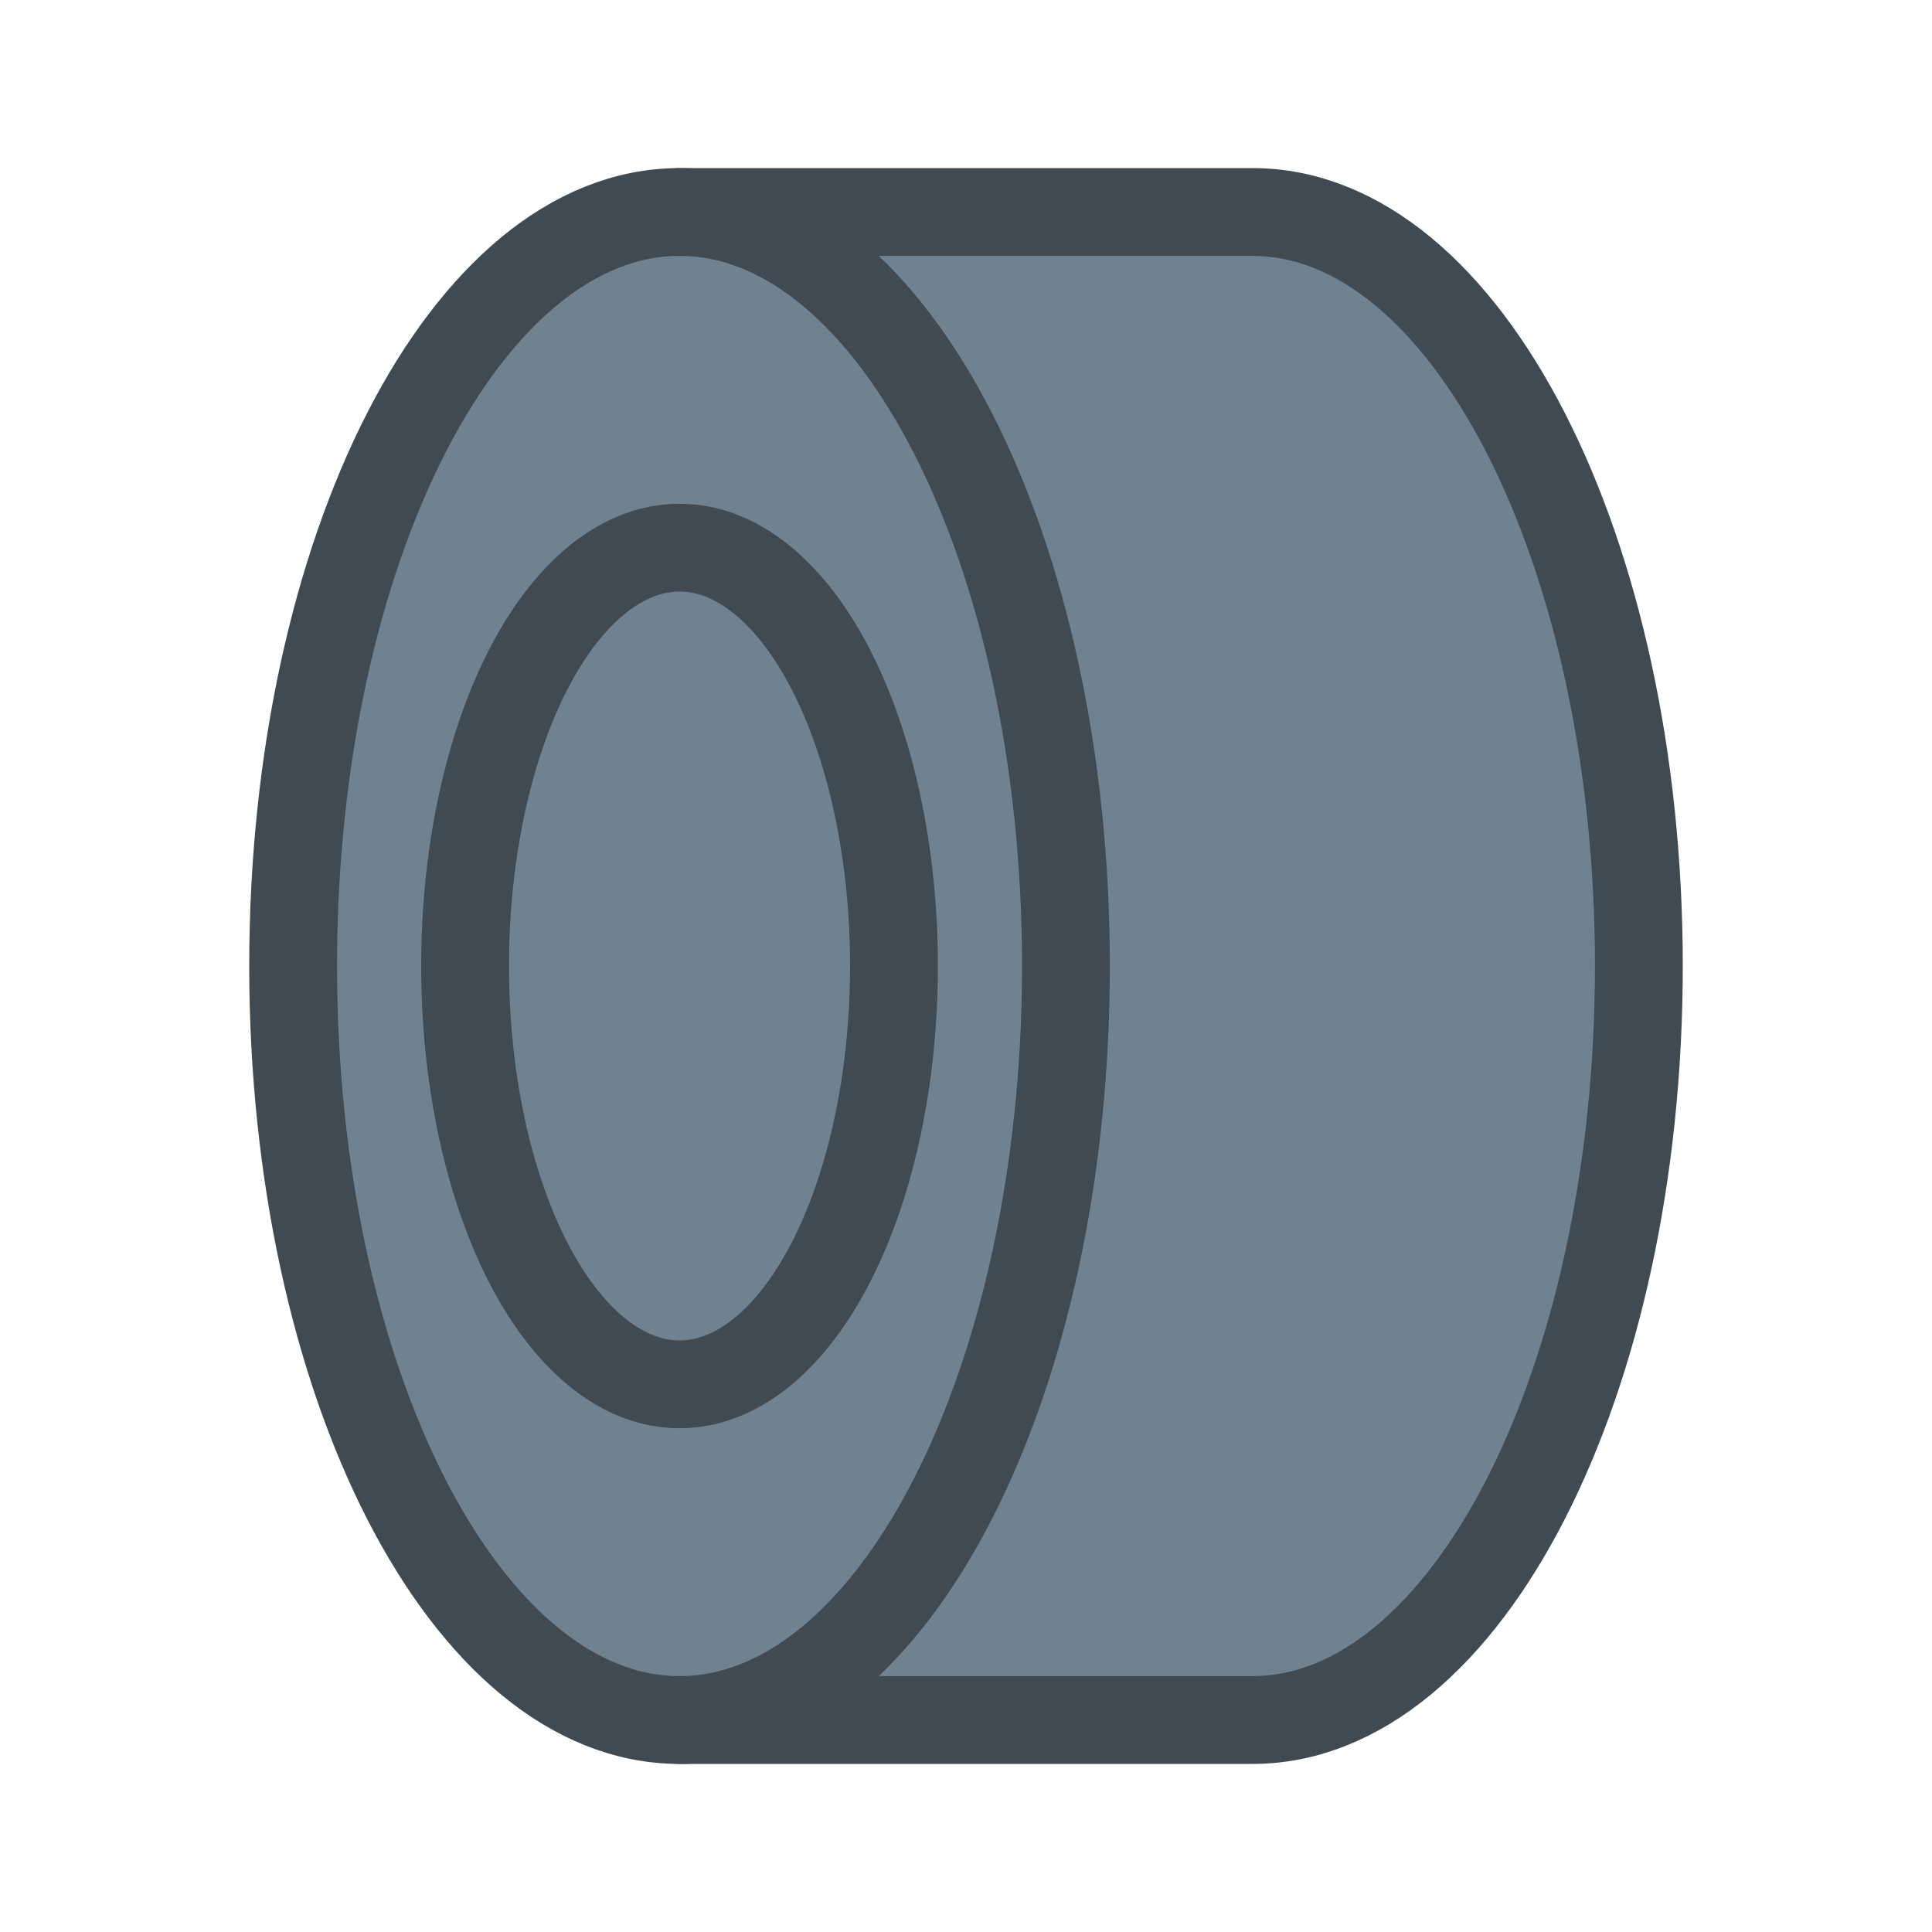 <svg id="Layer_1" data-name="Layer 1" xmlns="http://www.w3.org/2000/svg" viewBox="0 0 11 11"><defs><style>.cls-1{fill:#70818f;stroke:#404a53;stroke-linecap:round;stroke-linejoin:round;stroke-width:0.5px;}</style></defs><path class="cls-1" d="M7.131,1.207c1.215,0,2.2,1.922,2.2,4.293s-.985,4.293-2.2,4.293H3.869c-1.215,0-2.2-1.922-2.2-4.293s.985-4.293,2.2-4.293Z"/><path class="cls-1" d="M3.869,1.207c1.215,0,2.2,1.922,2.2,4.293s-.985,4.293-2.2,4.293"/><ellipse class="cls-1" cx="3.869" cy="5.5" rx="1.221" ry="2.382"/></svg>